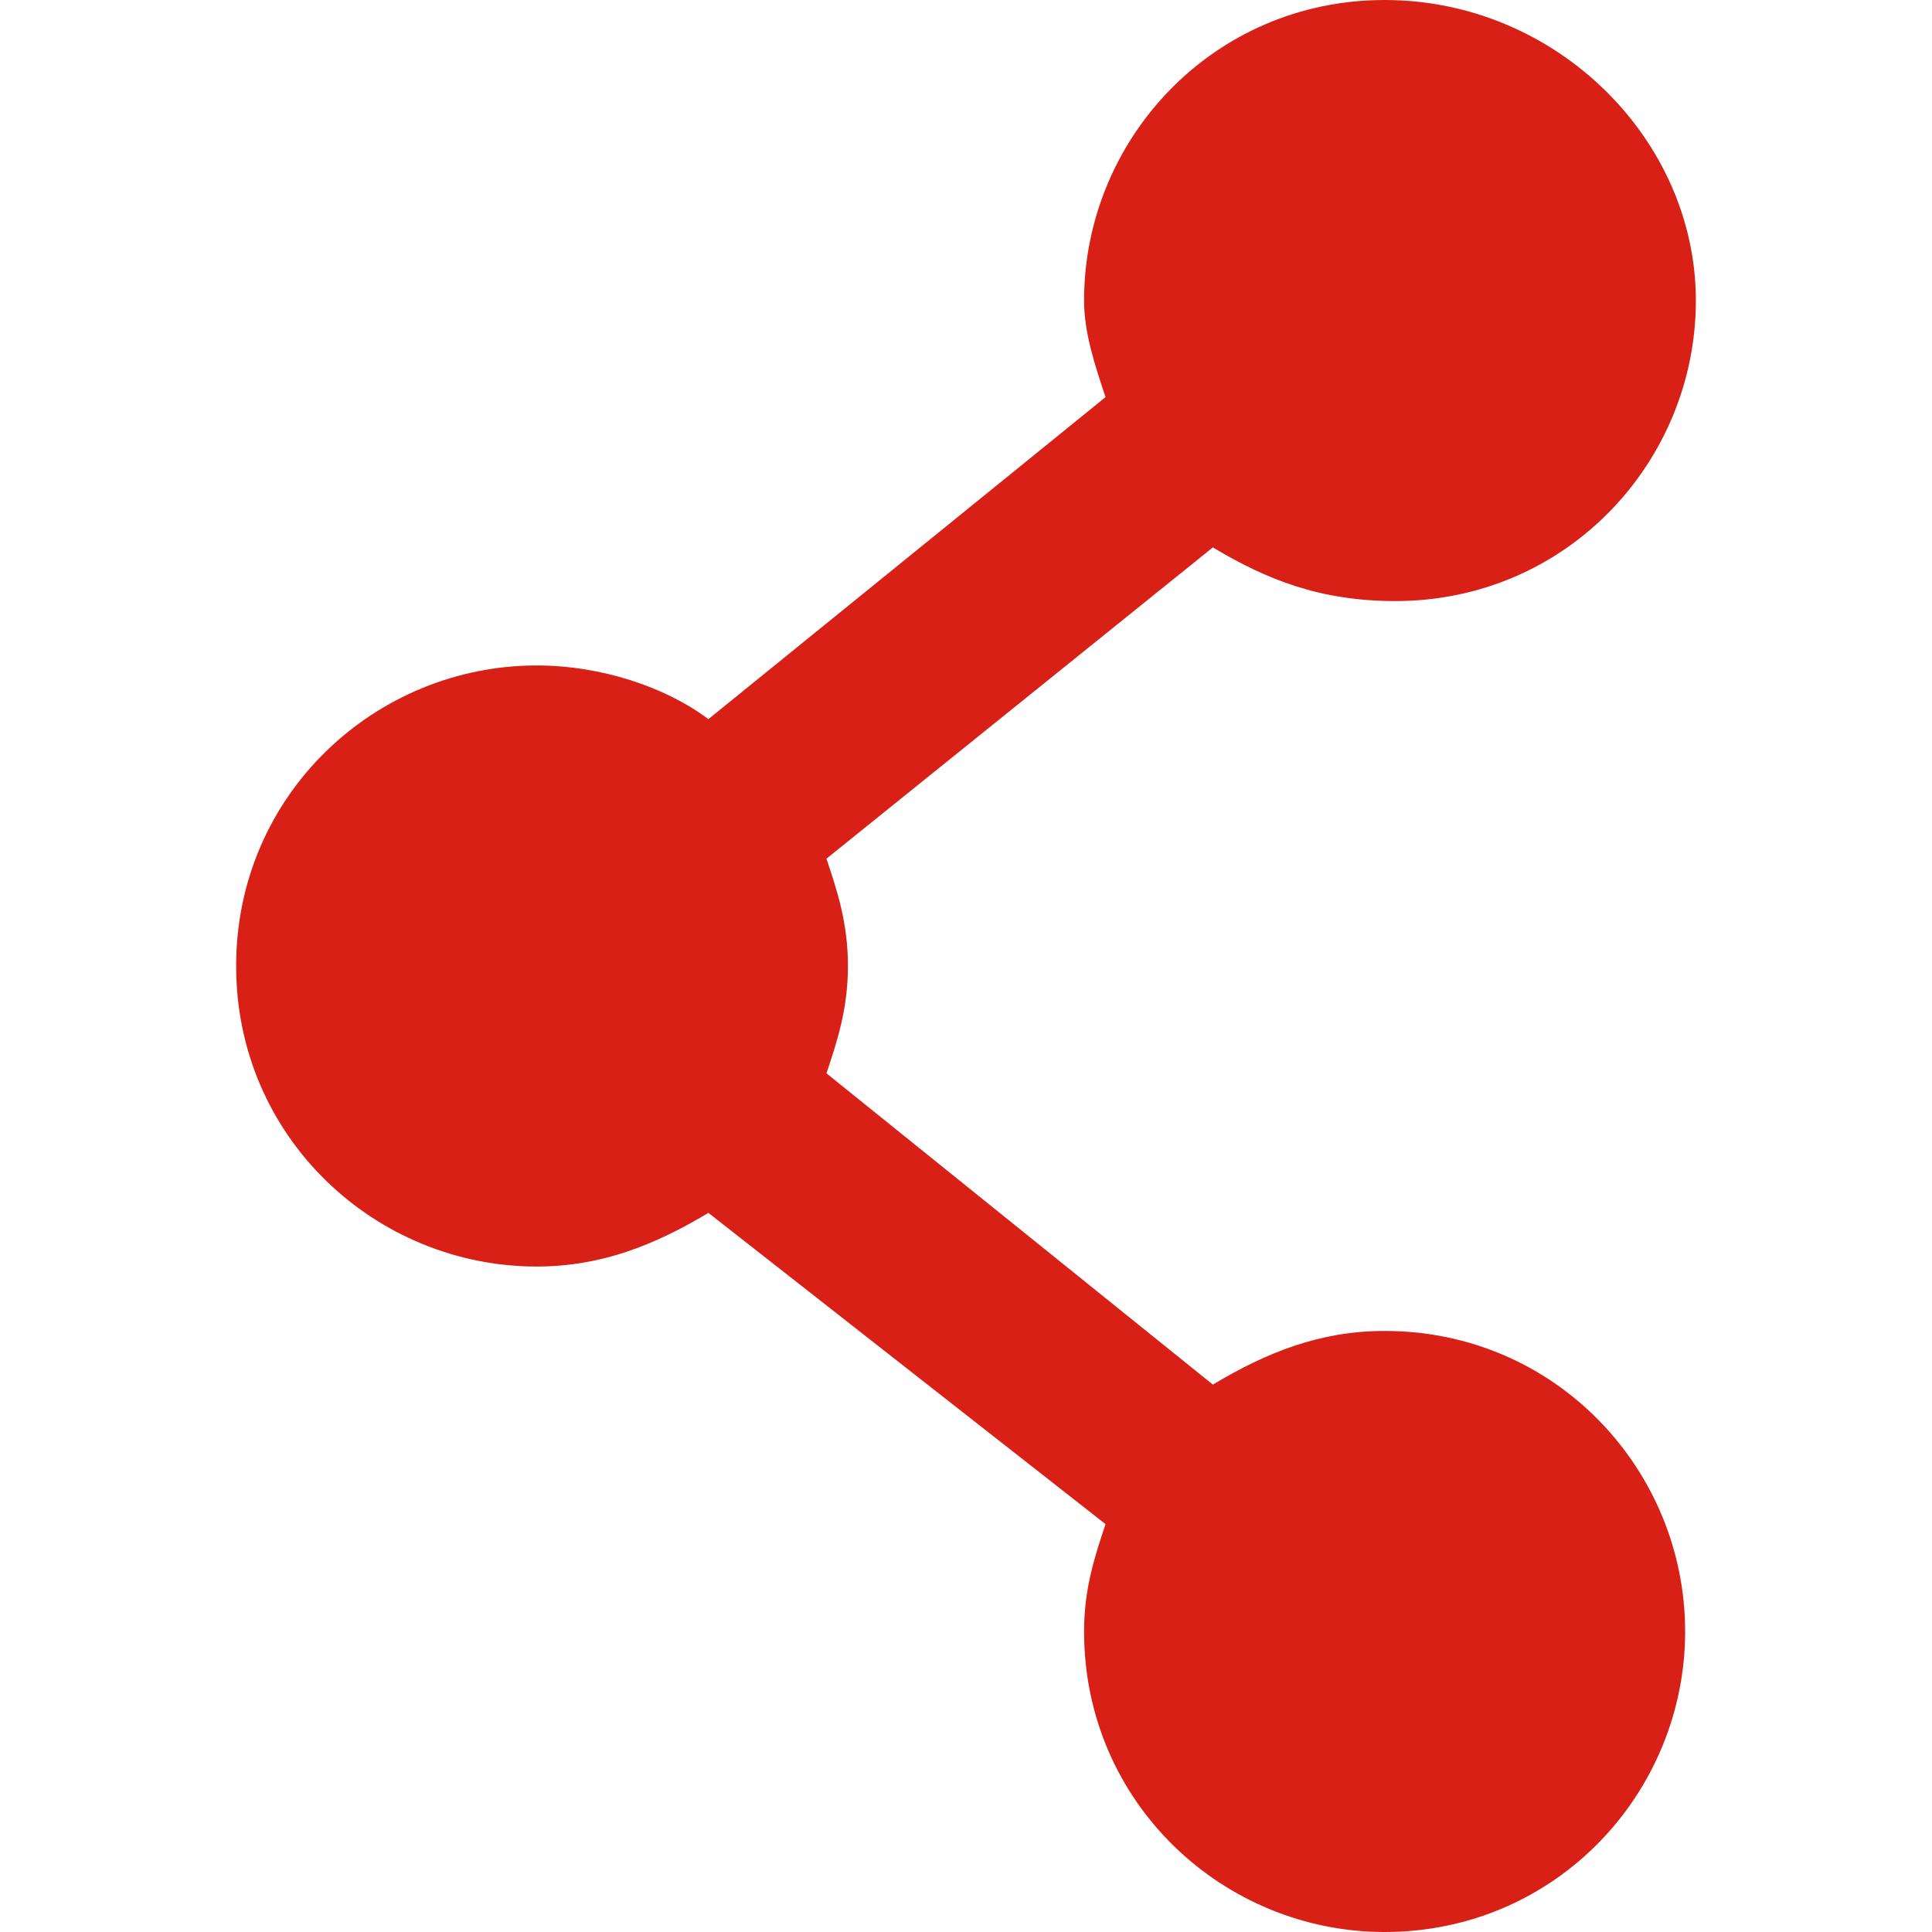 <?xml version="1.0" encoding="utf-8"?>
<!DOCTYPE svg PUBLIC "-//W3C//DTD SVG 1.1//EN" "http://www.w3.org/Graphics/SVG/1.1/DTD/svg11.dtd">
<svg version="1.1" id="Layer_2" xmlns="http://www.w3.org/2000/svg" xmlns:xlink="http://www.w3.org/1999/xlink" x="0px" y="0px"
	 viewBox="0 0 18 18" enable-background="new 0 0 18 18" xml:space="preserve" width="18px" height="18px">
<path fill="#D82017" d="M12.9,12.4c-0.6,0-1.1,0.2-1.6,0.5L7.7,10c0.1-0.3,0.2-0.6,0.2-1c0-0.4-0.1-0.7-0.2-1l3.6-2.9
	c0.5,0.3,1,0.5,1.7,0.5c1.6,0,2.8-1.3,2.8-2.8S14.5,0,12.9,0c-1.6,0-2.8,1.3-2.8,2.8c0,0.3,0.1,0.6,0.2,0.9L6.6,6.7
	c-0.4-0.3-1-0.5-1.6-0.5C3.5,6.2,2.2,7.4,2.2,9s1.3,2.8,2.8,2.8c0.6,0,1.1-0.2,1.6-0.5l3.7,2.9c-0.1,0.3-0.2,0.6-0.2,1
	c0,1.6,1.3,2.8,2.8,2.8c1.6,0,2.8-1.3,2.8-2.8S14.5,12.4,12.9,12.4z"/>
</svg>
